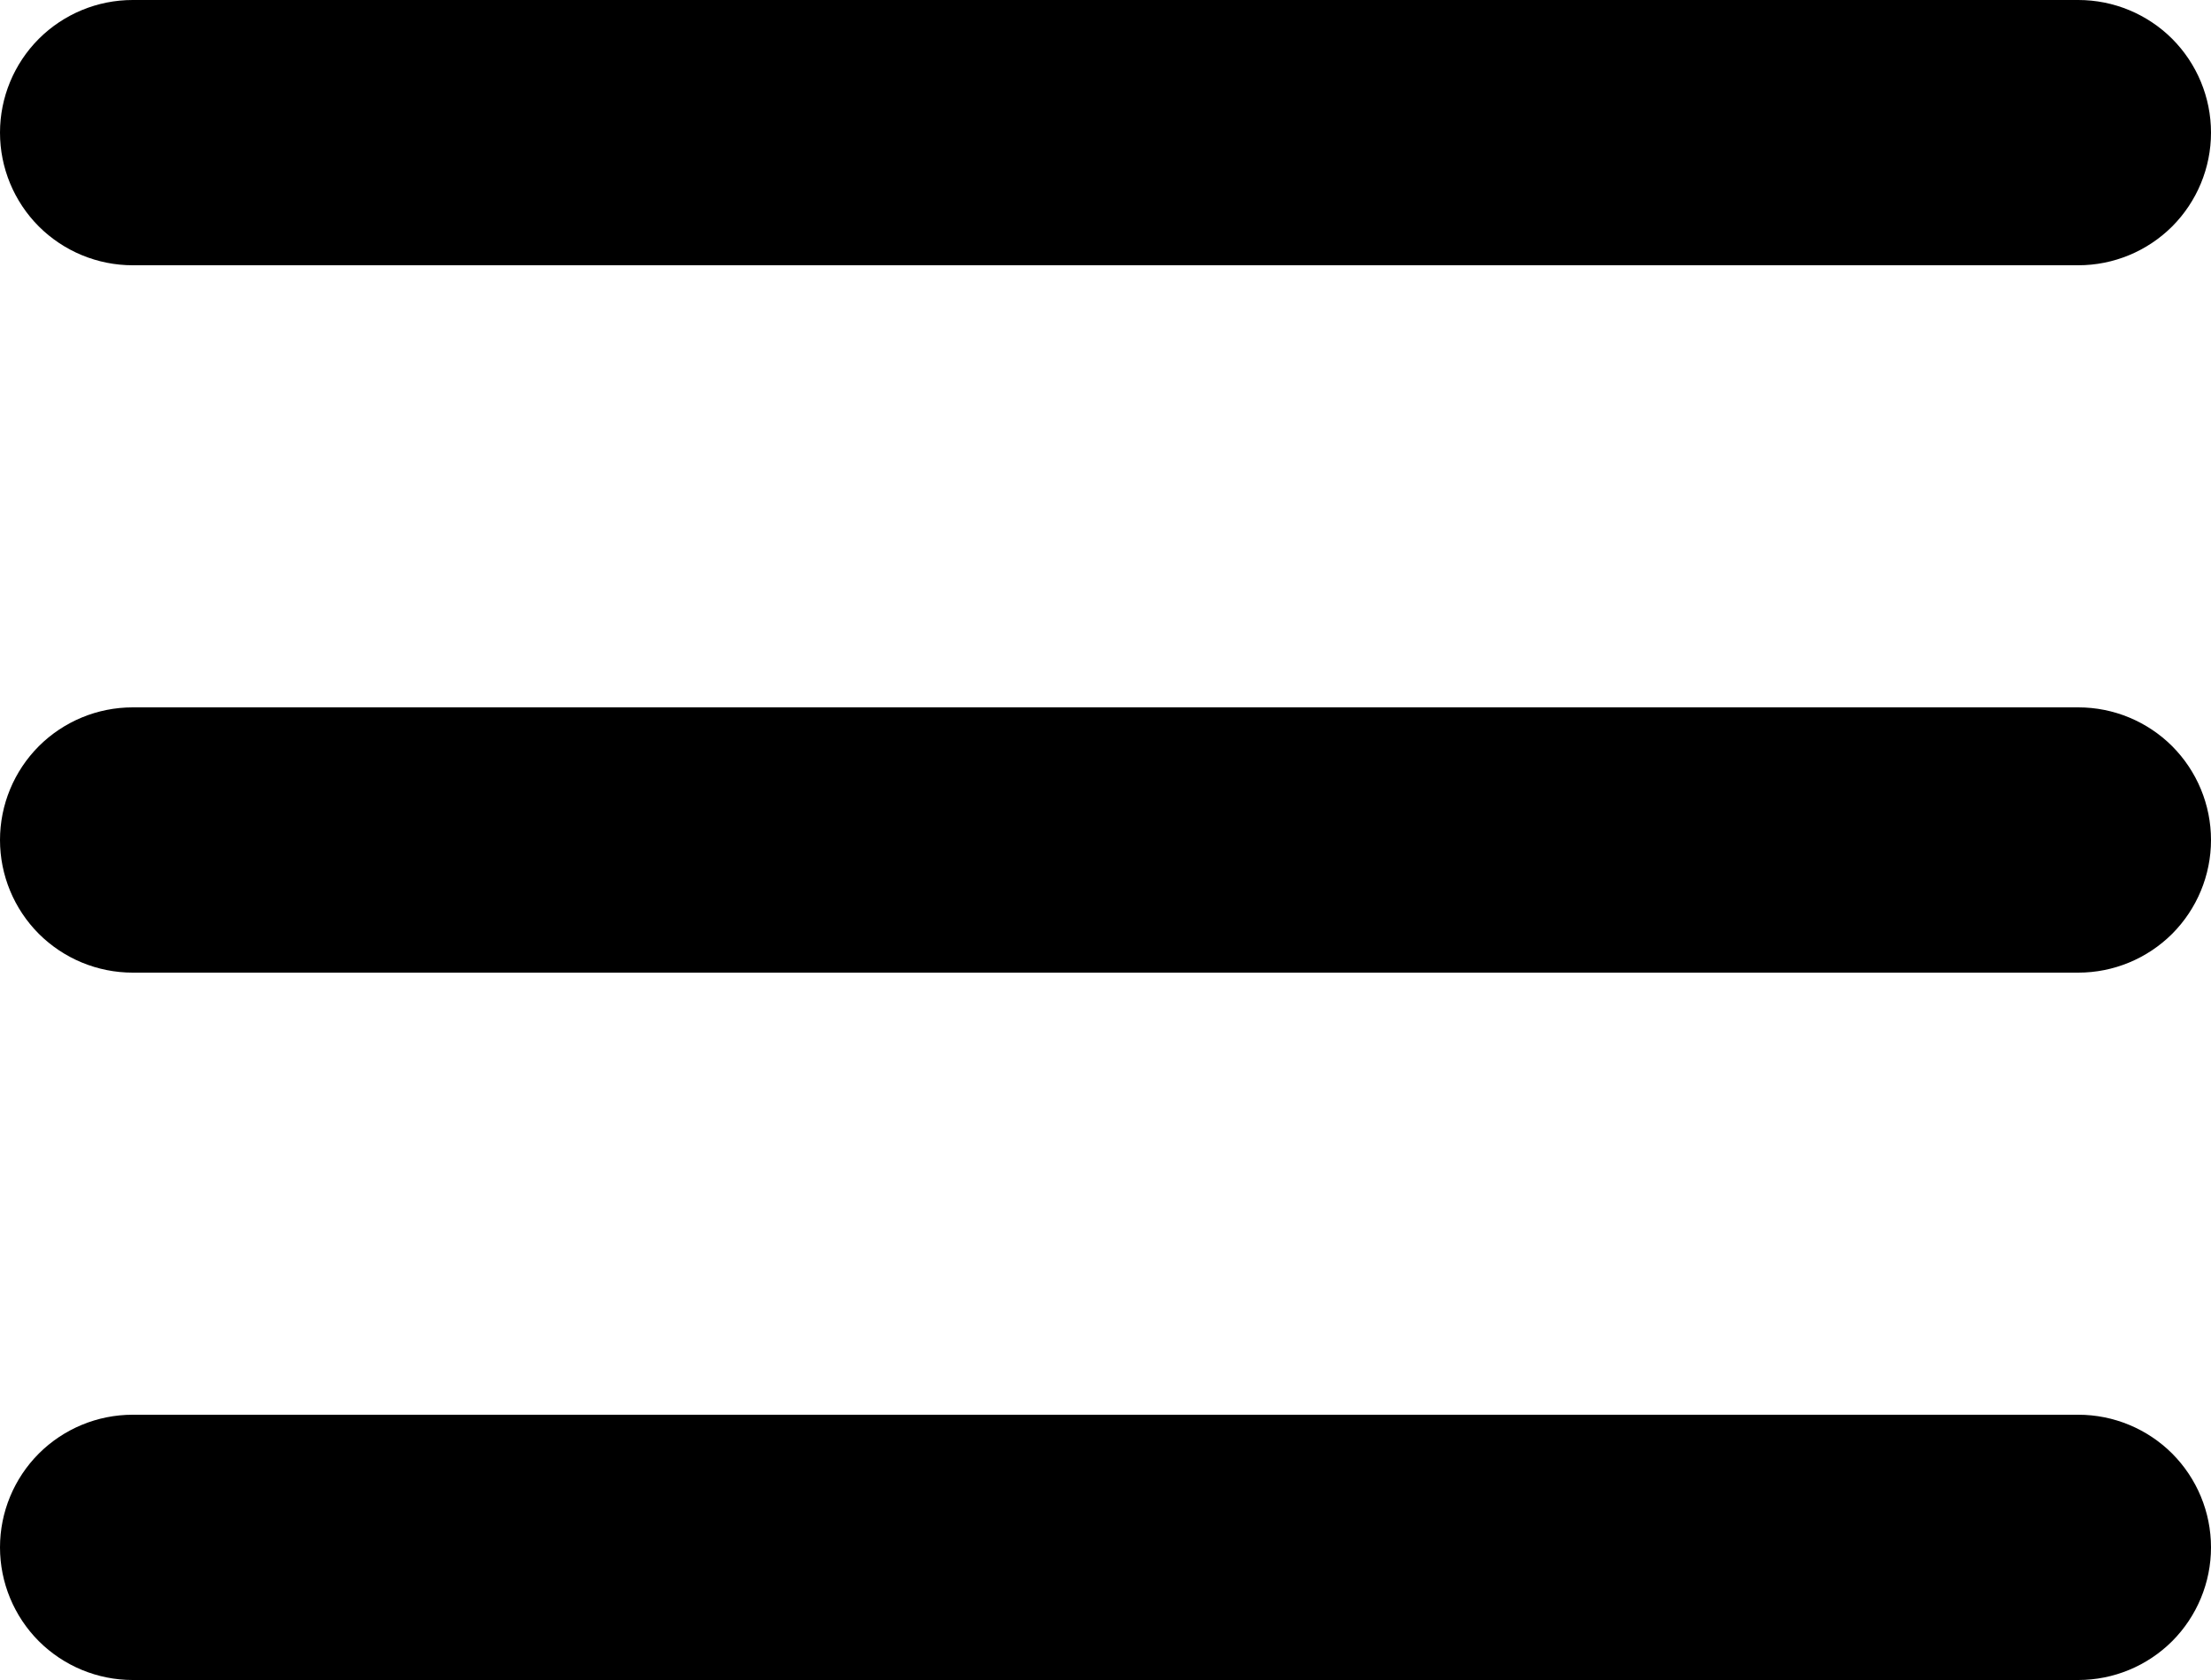 <svg width="25" height="19" viewBox="0 0 25 19" fill="none" xmlns="http://www.w3.org/2000/svg">
<path d="M25 9.5C25 9.898 24.842 10.279 24.561 10.561C24.279 10.842 23.898 11 23.5 11H1.5C1.102 11 0.721 10.842 0.439 10.561C0.158 10.279 0 9.898 0 9.5C0 9.102 0.158 8.721 0.439 8.439C0.721 8.158 1.102 8 1.5 8H23.5C23.898 8 24.279 8.158 24.561 8.439C24.842 8.721 25 9.102 25 9.5ZM1.5 3H23.5C23.898 3 24.279 2.842 24.561 2.561C24.842 2.279 25 1.898 25 1.5C25 1.102 24.842 0.721 24.561 0.439C24.279 0.158 23.898 0 23.5 0H1.5C1.102 0 0.721 0.158 0.439 0.439C0.158 0.721 0 1.102 0 1.5C0 1.898 0.158 2.279 0.439 2.561C0.721 2.842 1.102 3 1.5 3ZM23.5 16H1.5C1.102 16 0.721 16.158 0.439 16.439C0.158 16.721 0 17.102 0 17.5C0 17.898 0.158 18.279 0.439 18.561C0.721 18.842 1.102 19 1.5 19H23.5C23.898 19 24.279 18.842 24.561 18.561C24.842 18.279 25 17.898 25 17.5C25 17.102 24.842 16.721 24.561 16.439C24.279 16.158 23.898 16 23.5 16Z" fill="black"/>
</svg>
